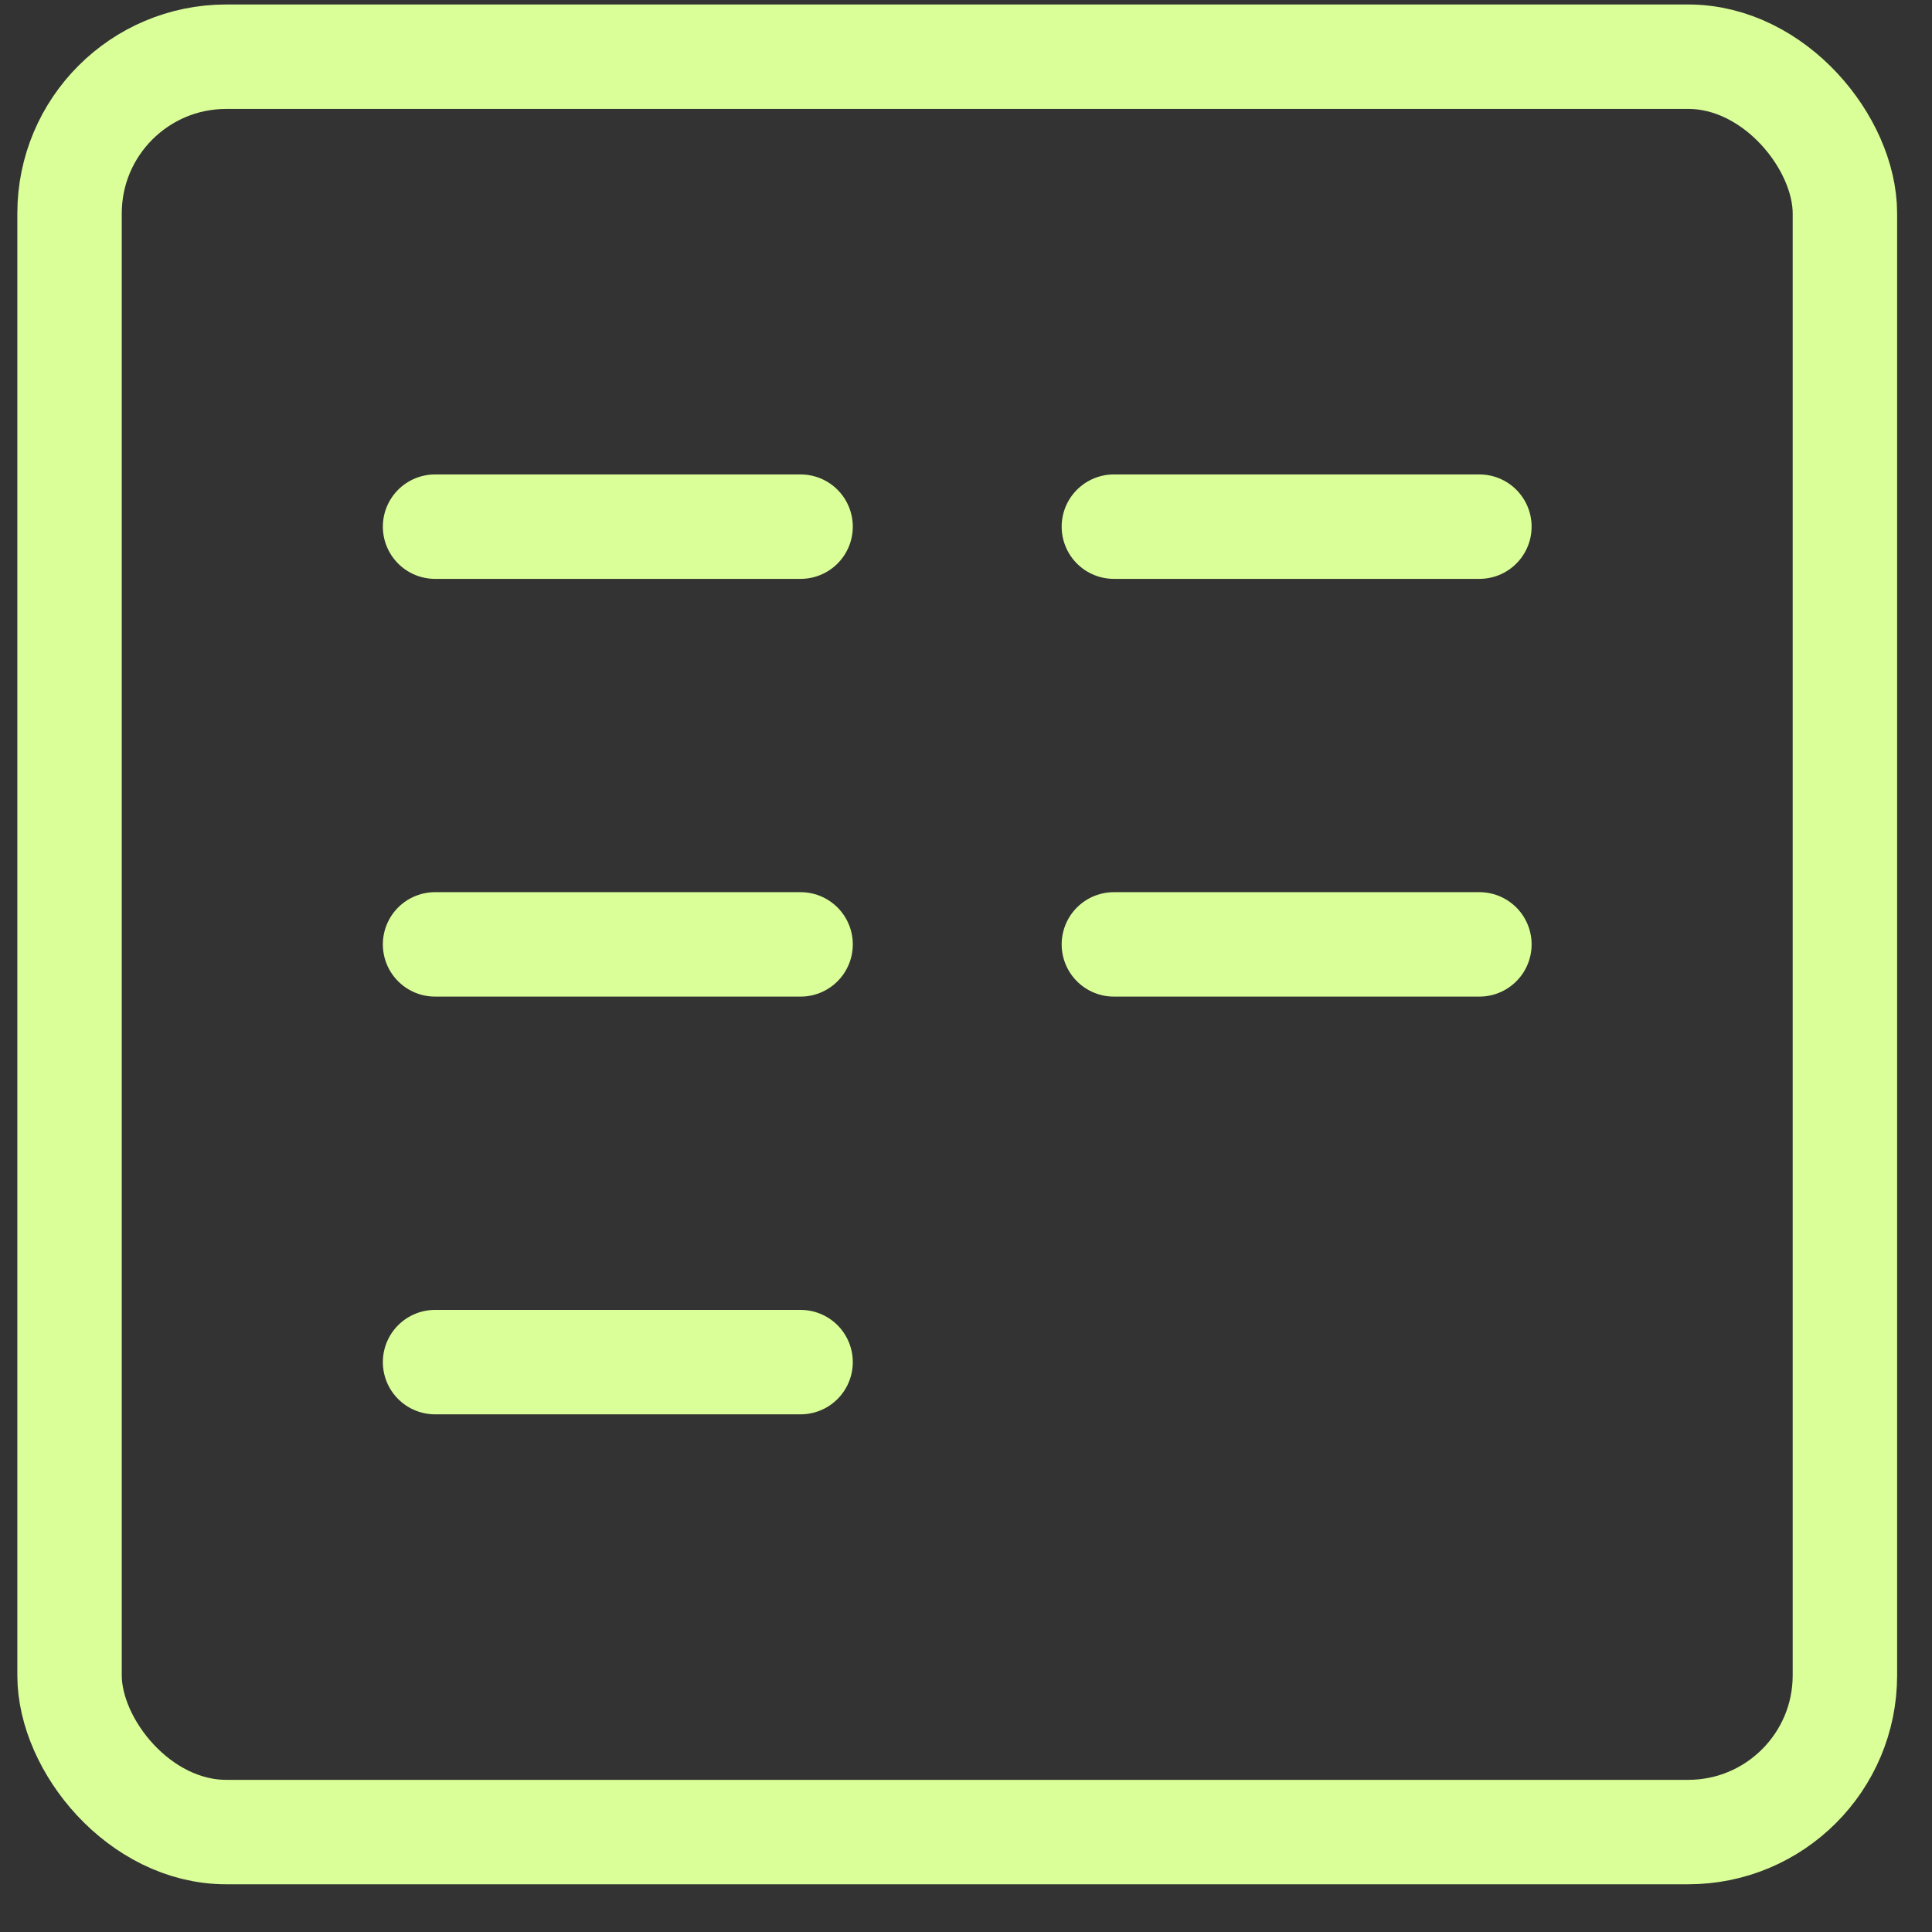 <svg width="37" height="37" viewBox="0 0 37 37" fill="none" xmlns="http://www.w3.org/2000/svg">
<rect x="0" y="0" width="37" height="37" fill="#333333" stroke="none"/>
<rect x="1.332" y="1.086" width="34" height="34" rx="3" stroke="#DAFF98" stroke-width="2"/>
<path d="M8.332 10.086H15.332" stroke="#DAFF98" stroke-width="2" stroke-linecap="round"/>
<path d="M8.332 18.086H15.332" stroke="#DAFF98" stroke-width="2" stroke-linecap="round"/>
<path d="M8.332 26.086H15.332" stroke="#DAFF98" stroke-width="2" stroke-linecap="round"/>
<path d="M21.332 10.086H28.332" stroke="#DAFF98" stroke-width="2" stroke-linecap="round"/>
<path d="M21.332 18.086H28.332" stroke="#DAFF98" stroke-width="2" stroke-linecap="round"/>
</svg>
